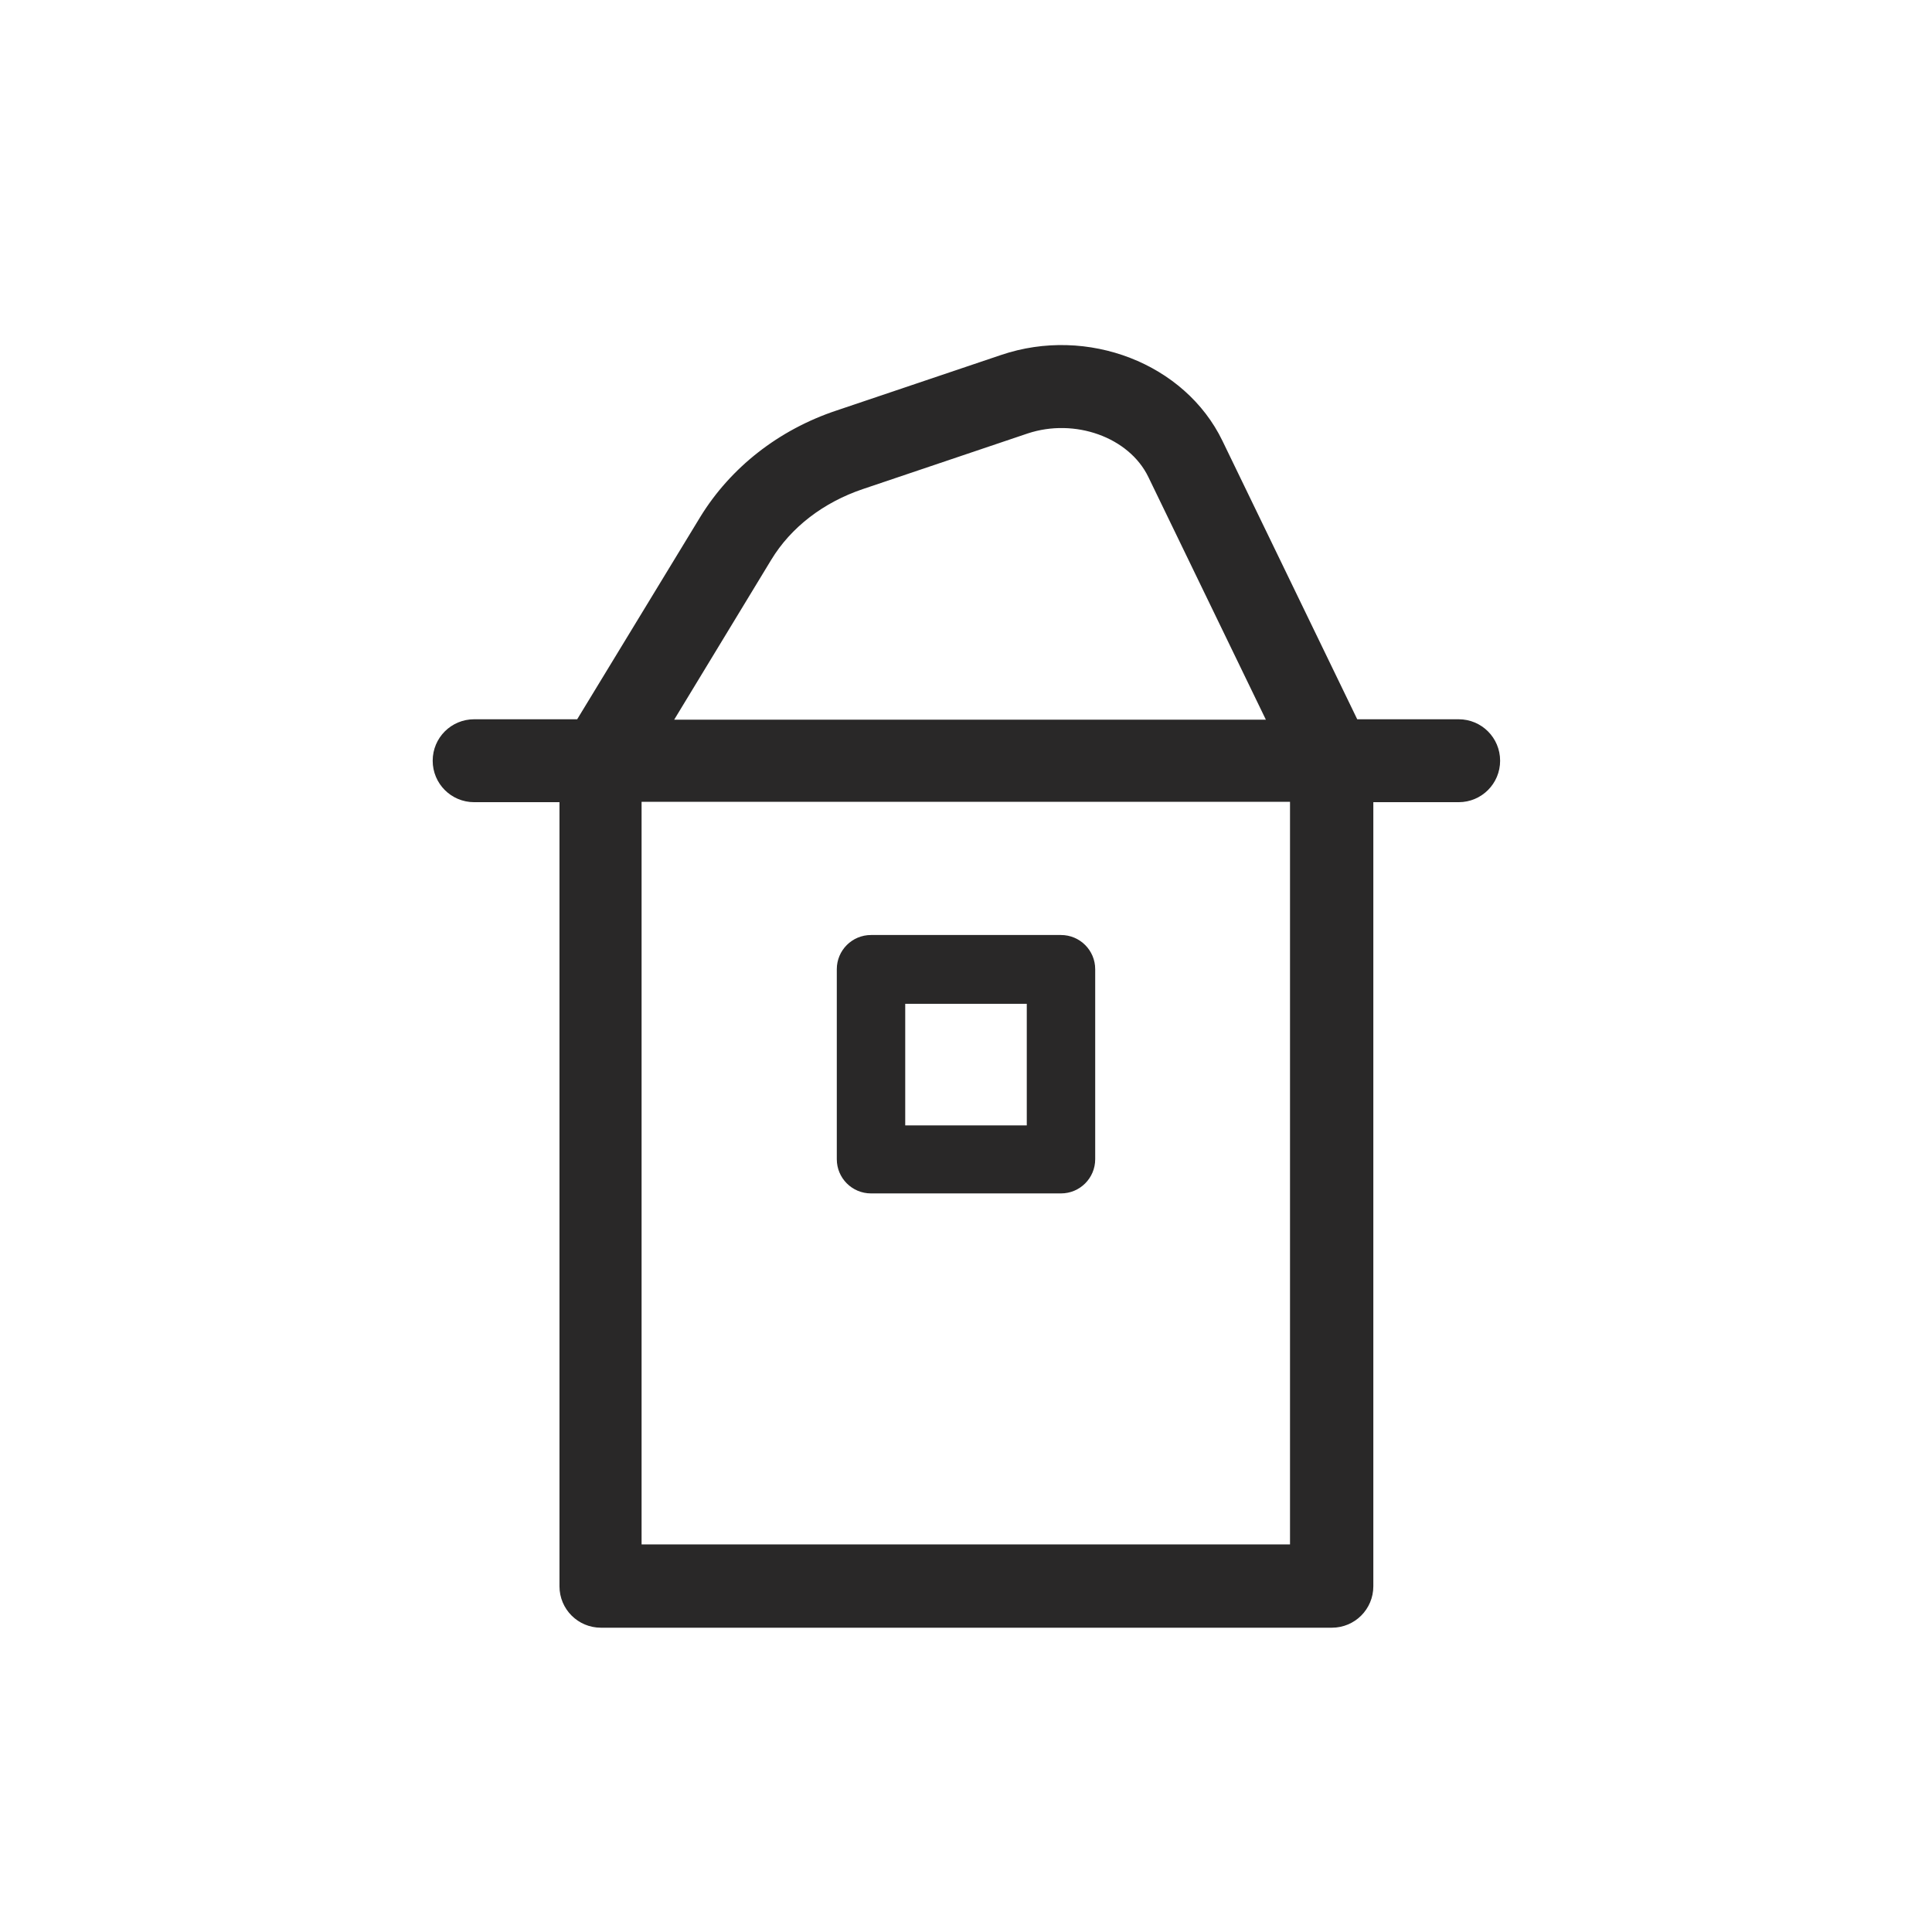 <?xml version="1.0" encoding="UTF-8"?>
<svg id="Capa_1" data-name="Capa 1" xmlns="http://www.w3.org/2000/svg" viewBox="0 0 48 48">
  <defs>
    <style>
      .cls-1 {
        fill: #292828;
      }
    </style>
  </defs>
  <path class="cls-1" d="M36.22,17.87h-2.5l-3.35-6.92c-.93-1.92-3.35-2.86-5.5-2.13l-4.09,1.38c-1.44.48-2.63,1.42-3.38,2.64l-3.06,5.03h-2.56c-.57,0-1.03.46-1.03,1.03s.46,1.03,1.03,1.03h2.12v19.48c0,.57.46,1.03,1.03,1.03h18.16c.57,0,1.03-.46,1.03-1.03v-19.48h2.12c.57,0,1.03-.46,1.03-1.03s-.46-1.03-1.03-1.03ZM19.16,13.91c.49-.81,1.3-1.43,2.28-1.76l4.09-1.38c1.17-.39,2.52.09,3,1.08l2.92,6.03h-14.7l2.41-3.97ZM32.06,38.37H15.94v-18.45h16.11v18.45Z"/>
  <path class="cls-1" d="M21.64,29.65h4.72c.47,0,.85-.38.85-.85v-4.72c0-.47-.38-.85-.85-.85h-4.72c-.47,0-.85.38-.85.85v4.72c0,.47.38.85.85.85ZM22.49,24.94h3.02v3.02h-3.02v-3.02Z"/>
</svg>